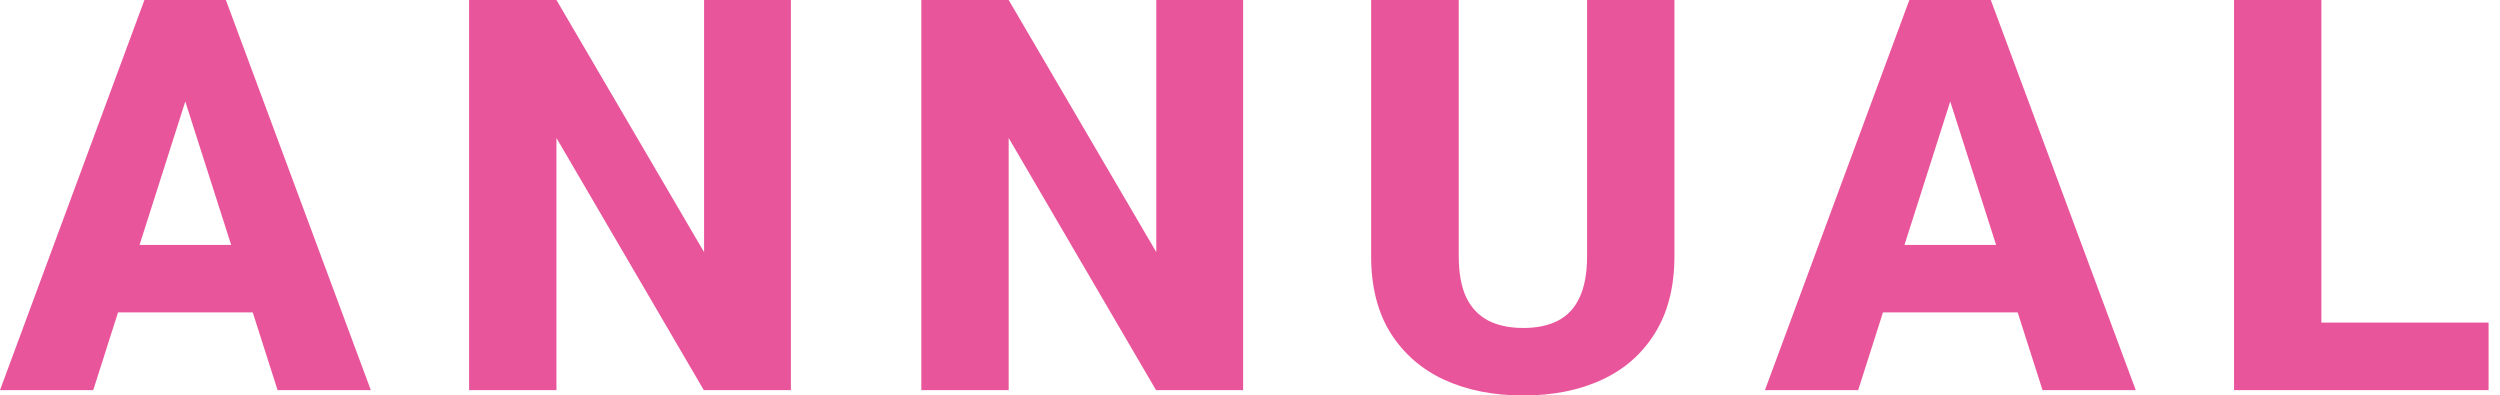 <svg width="177" height="28" viewBox="0 0 177 28" fill="none" xmlns="http://www.w3.org/2000/svg">
<path d="M13.734 5.255L6.602 27.621H0L10.225 0H14.398L13.734 5.255ZM19.653 27.621L12.501 5.255L11.761 0H15.992L26.255 27.621H19.653ZM19.35 17.339V22.119H4.951V17.339H19.35Z" fill="#E9559B"/>
<path d="M55.995 0V27.621H49.83L39.397 9.77V27.621H33.212V0H39.397L49.849 17.851V0H55.995Z" fill="#E9559B"/>
<path d="M88.013 0V27.621H81.847L71.414 9.77V27.621H65.229V0H71.414L81.866 17.851V0H88.013Z" fill="#E9559B"/>
<path d="M112.366 0H118.55V18.136C118.55 20.285 118.095 22.094 117.184 23.561C116.286 25.028 115.034 26.135 113.428 26.881C111.822 27.627 109.963 28 107.851 28C105.726 28 103.854 27.627 102.236 26.881C100.63 26.135 99.365 25.028 98.442 23.561C97.531 22.094 97.076 20.285 97.076 18.136V0H103.279V18.136C103.279 19.324 103.456 20.298 103.81 21.057C104.177 21.803 104.702 22.353 105.385 22.707C106.068 23.049 106.89 23.22 107.851 23.22C108.812 23.22 109.628 23.049 110.298 22.707C110.981 22.353 111.493 21.803 111.835 21.057C112.189 20.298 112.366 19.324 112.366 18.136V0Z" fill="#E9559B"/>
<path d="M138.692 5.255L131.559 27.621H124.957L135.182 0H139.356L138.692 5.255ZM144.611 27.621L137.459 5.255L136.719 0H140.949L151.212 27.621H144.611ZM144.307 17.339V22.119H129.909V17.339H144.307Z" fill="#E9559B"/>
<path d="M176.191 22.84V27.621H162.248V22.84H176.191ZM164.354 0V27.621H158.17V0H164.354Z" fill="#E9559B"/>
</svg>
